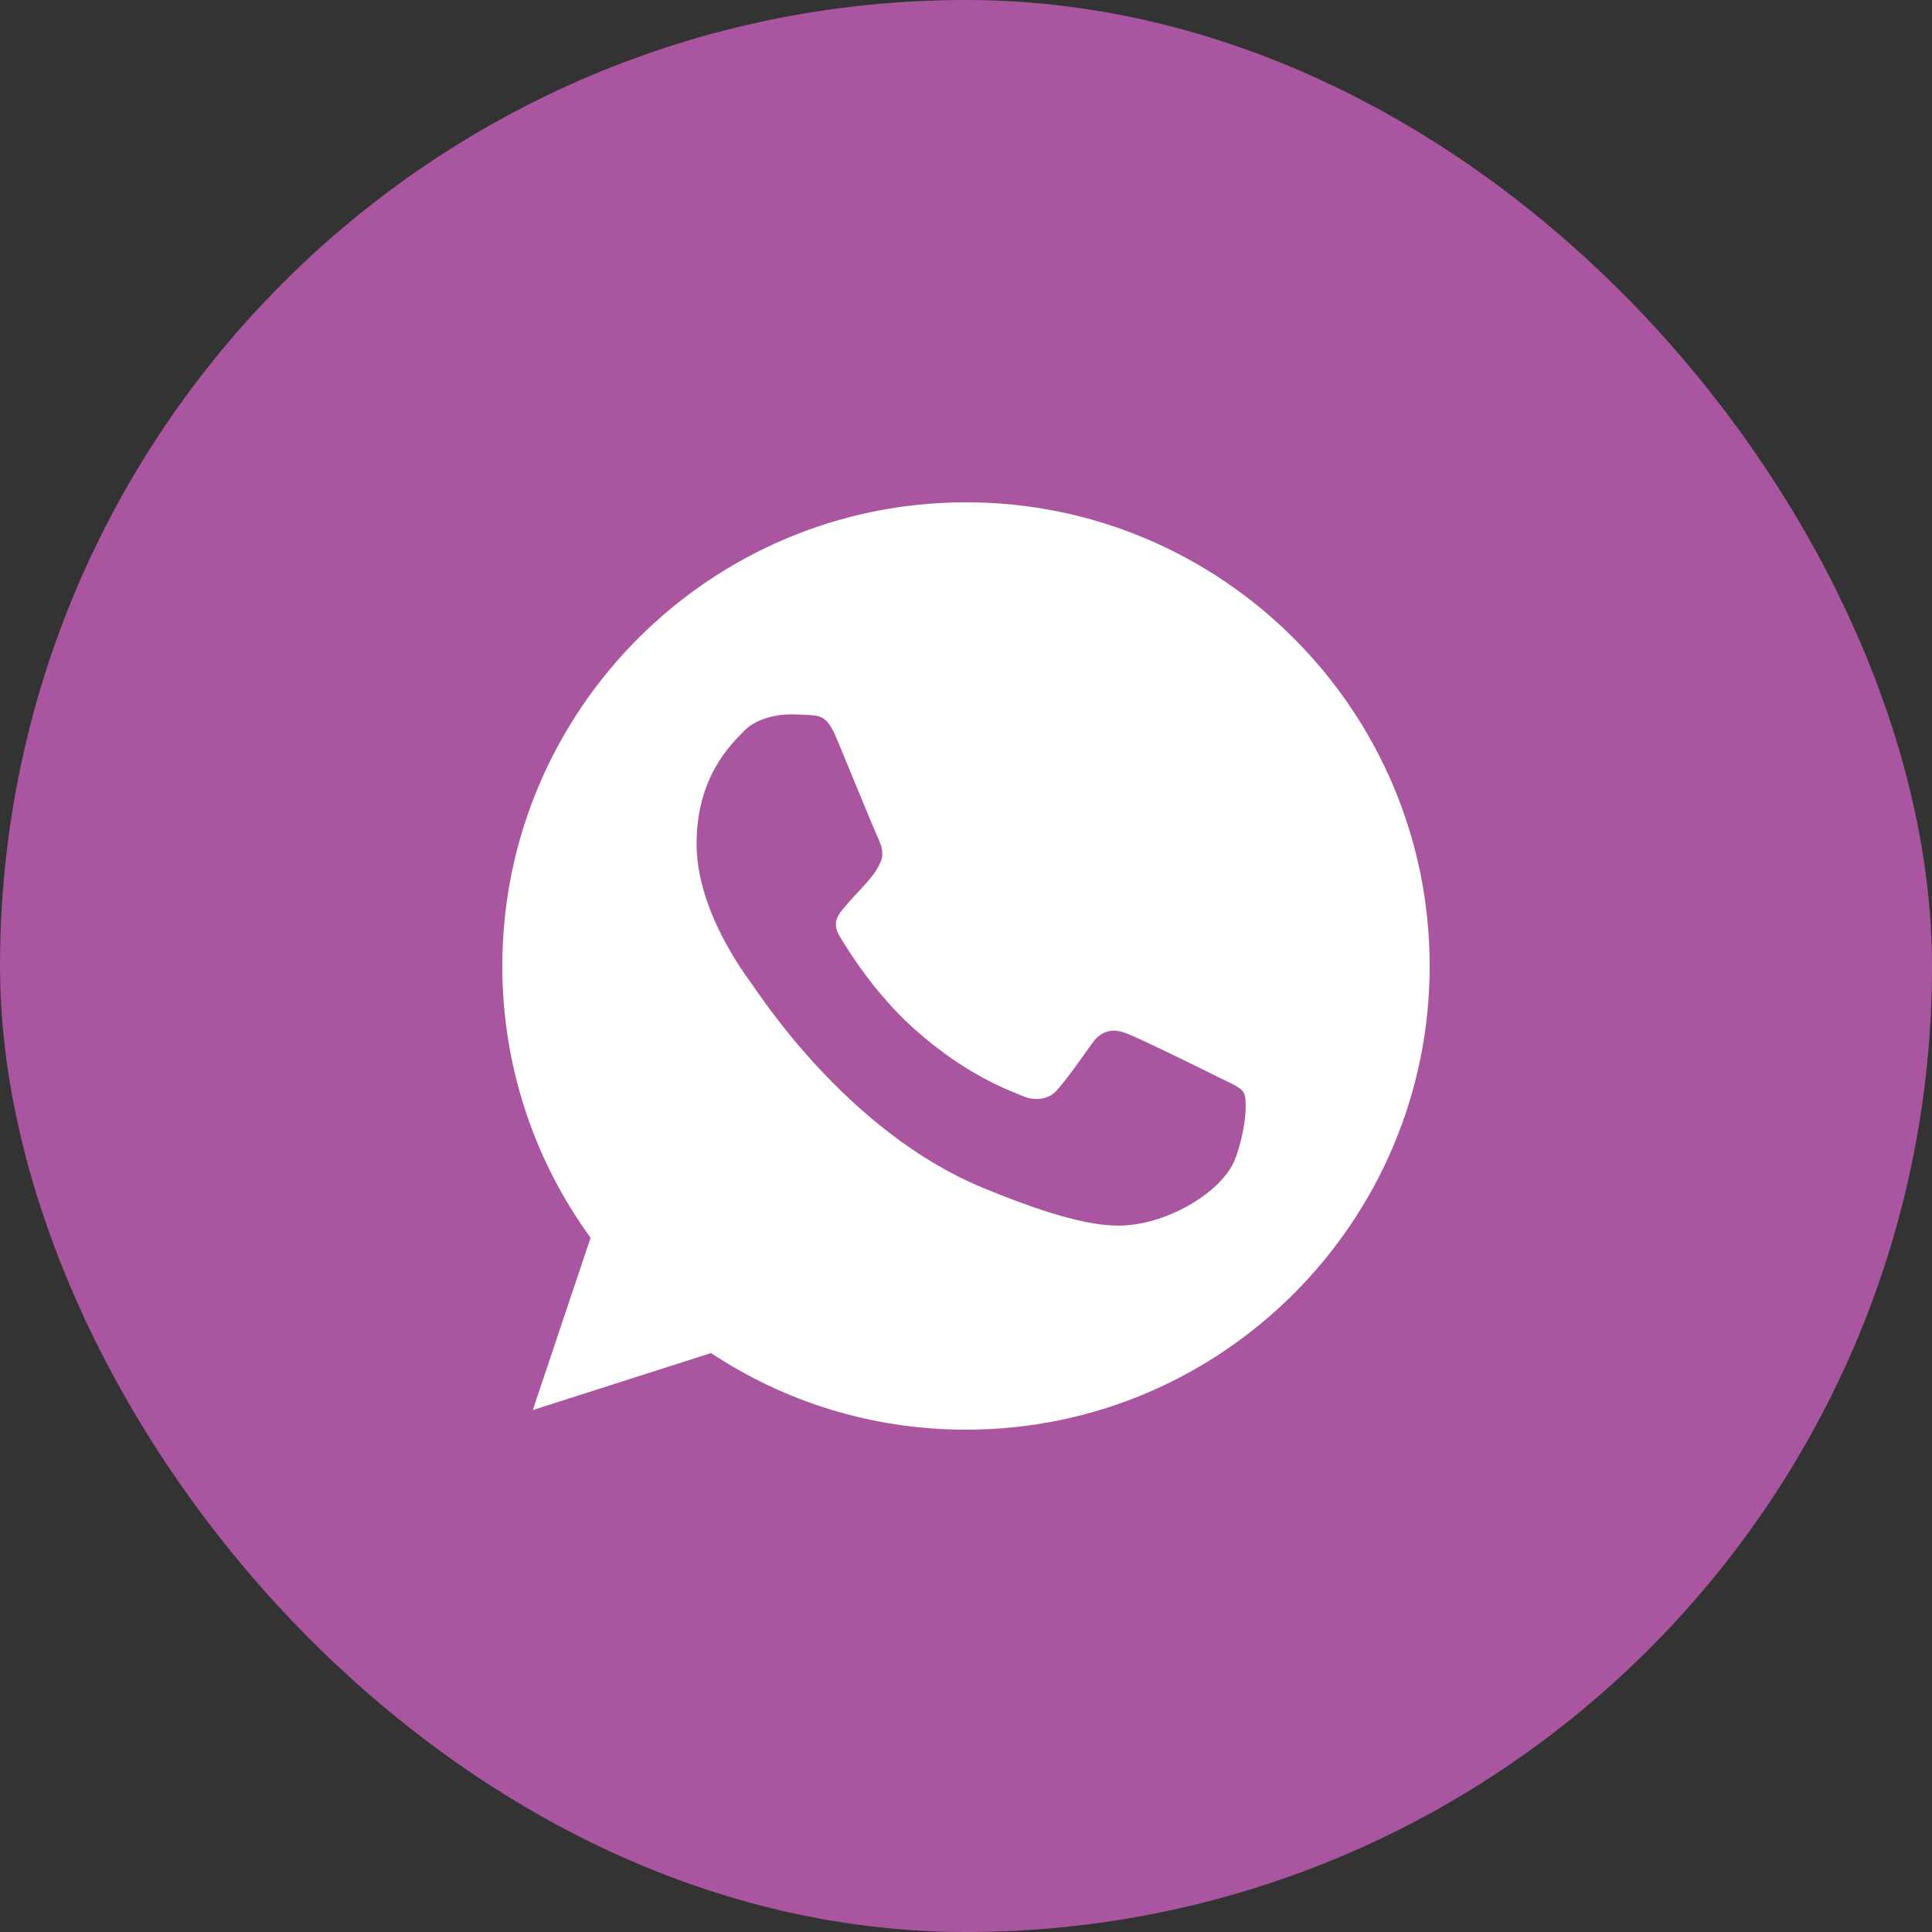 <svg width="50" height="50" viewBox="0 0 50 50" fill="none" xmlns="http://www.w3.org/2000/svg">
<rect x="0" y="0" width="50" height="50" fill="#333333" stroke="none"/>
<rect width="50" height="50" rx="25" fill="#AA55A0"/>
<g clip-path="url(#clip0_537_25350)">
<path d="M25.003 13H24.997C18.381 13 13 18.382 13 25C13 27.625 13.846 30.058 15.284 32.033L13.789 36.492L18.401 35.017C20.299 36.274 22.562 37 25.003 37C31.619 37 37 31.616 37 25C37 18.384 31.619 13 25.003 13Z" fill="white"/>
<path d="M31.985 29.945C31.695 30.763 30.546 31.441 29.63 31.639C29.003 31.772 28.184 31.879 25.427 30.736C21.9 29.275 19.629 25.691 19.452 25.459C19.283 25.226 18.027 23.561 18.027 21.839C18.027 20.117 18.902 19.279 19.254 18.919C19.544 18.623 20.022 18.488 20.481 18.488C20.63 18.488 20.763 18.496 20.883 18.502C21.236 18.517 21.413 18.538 21.645 19.094C21.935 19.792 22.64 21.514 22.724 21.691C22.809 21.868 22.895 22.108 22.775 22.34C22.662 22.58 22.563 22.687 22.386 22.891C22.209 23.095 22.041 23.251 21.864 23.47C21.702 23.66 21.519 23.864 21.723 24.217C21.927 24.562 22.632 25.712 23.67 26.636C25.01 27.829 26.096 28.21 26.484 28.372C26.774 28.492 27.119 28.463 27.33 28.238C27.599 27.949 27.93 27.469 28.268 26.996C28.508 26.657 28.811 26.615 29.129 26.735C29.453 26.848 31.167 27.695 31.52 27.871C31.872 28.048 32.105 28.132 32.19 28.28C32.274 28.429 32.274 29.126 31.985 29.945Z" fill="#AA55A0"/>
</g>
<defs>
<clipPath id="clip0_537_25350">
<rect width="24" height="24" fill="white" transform="translate(13 13)"/>
</clipPath>
</defs>
</svg>
